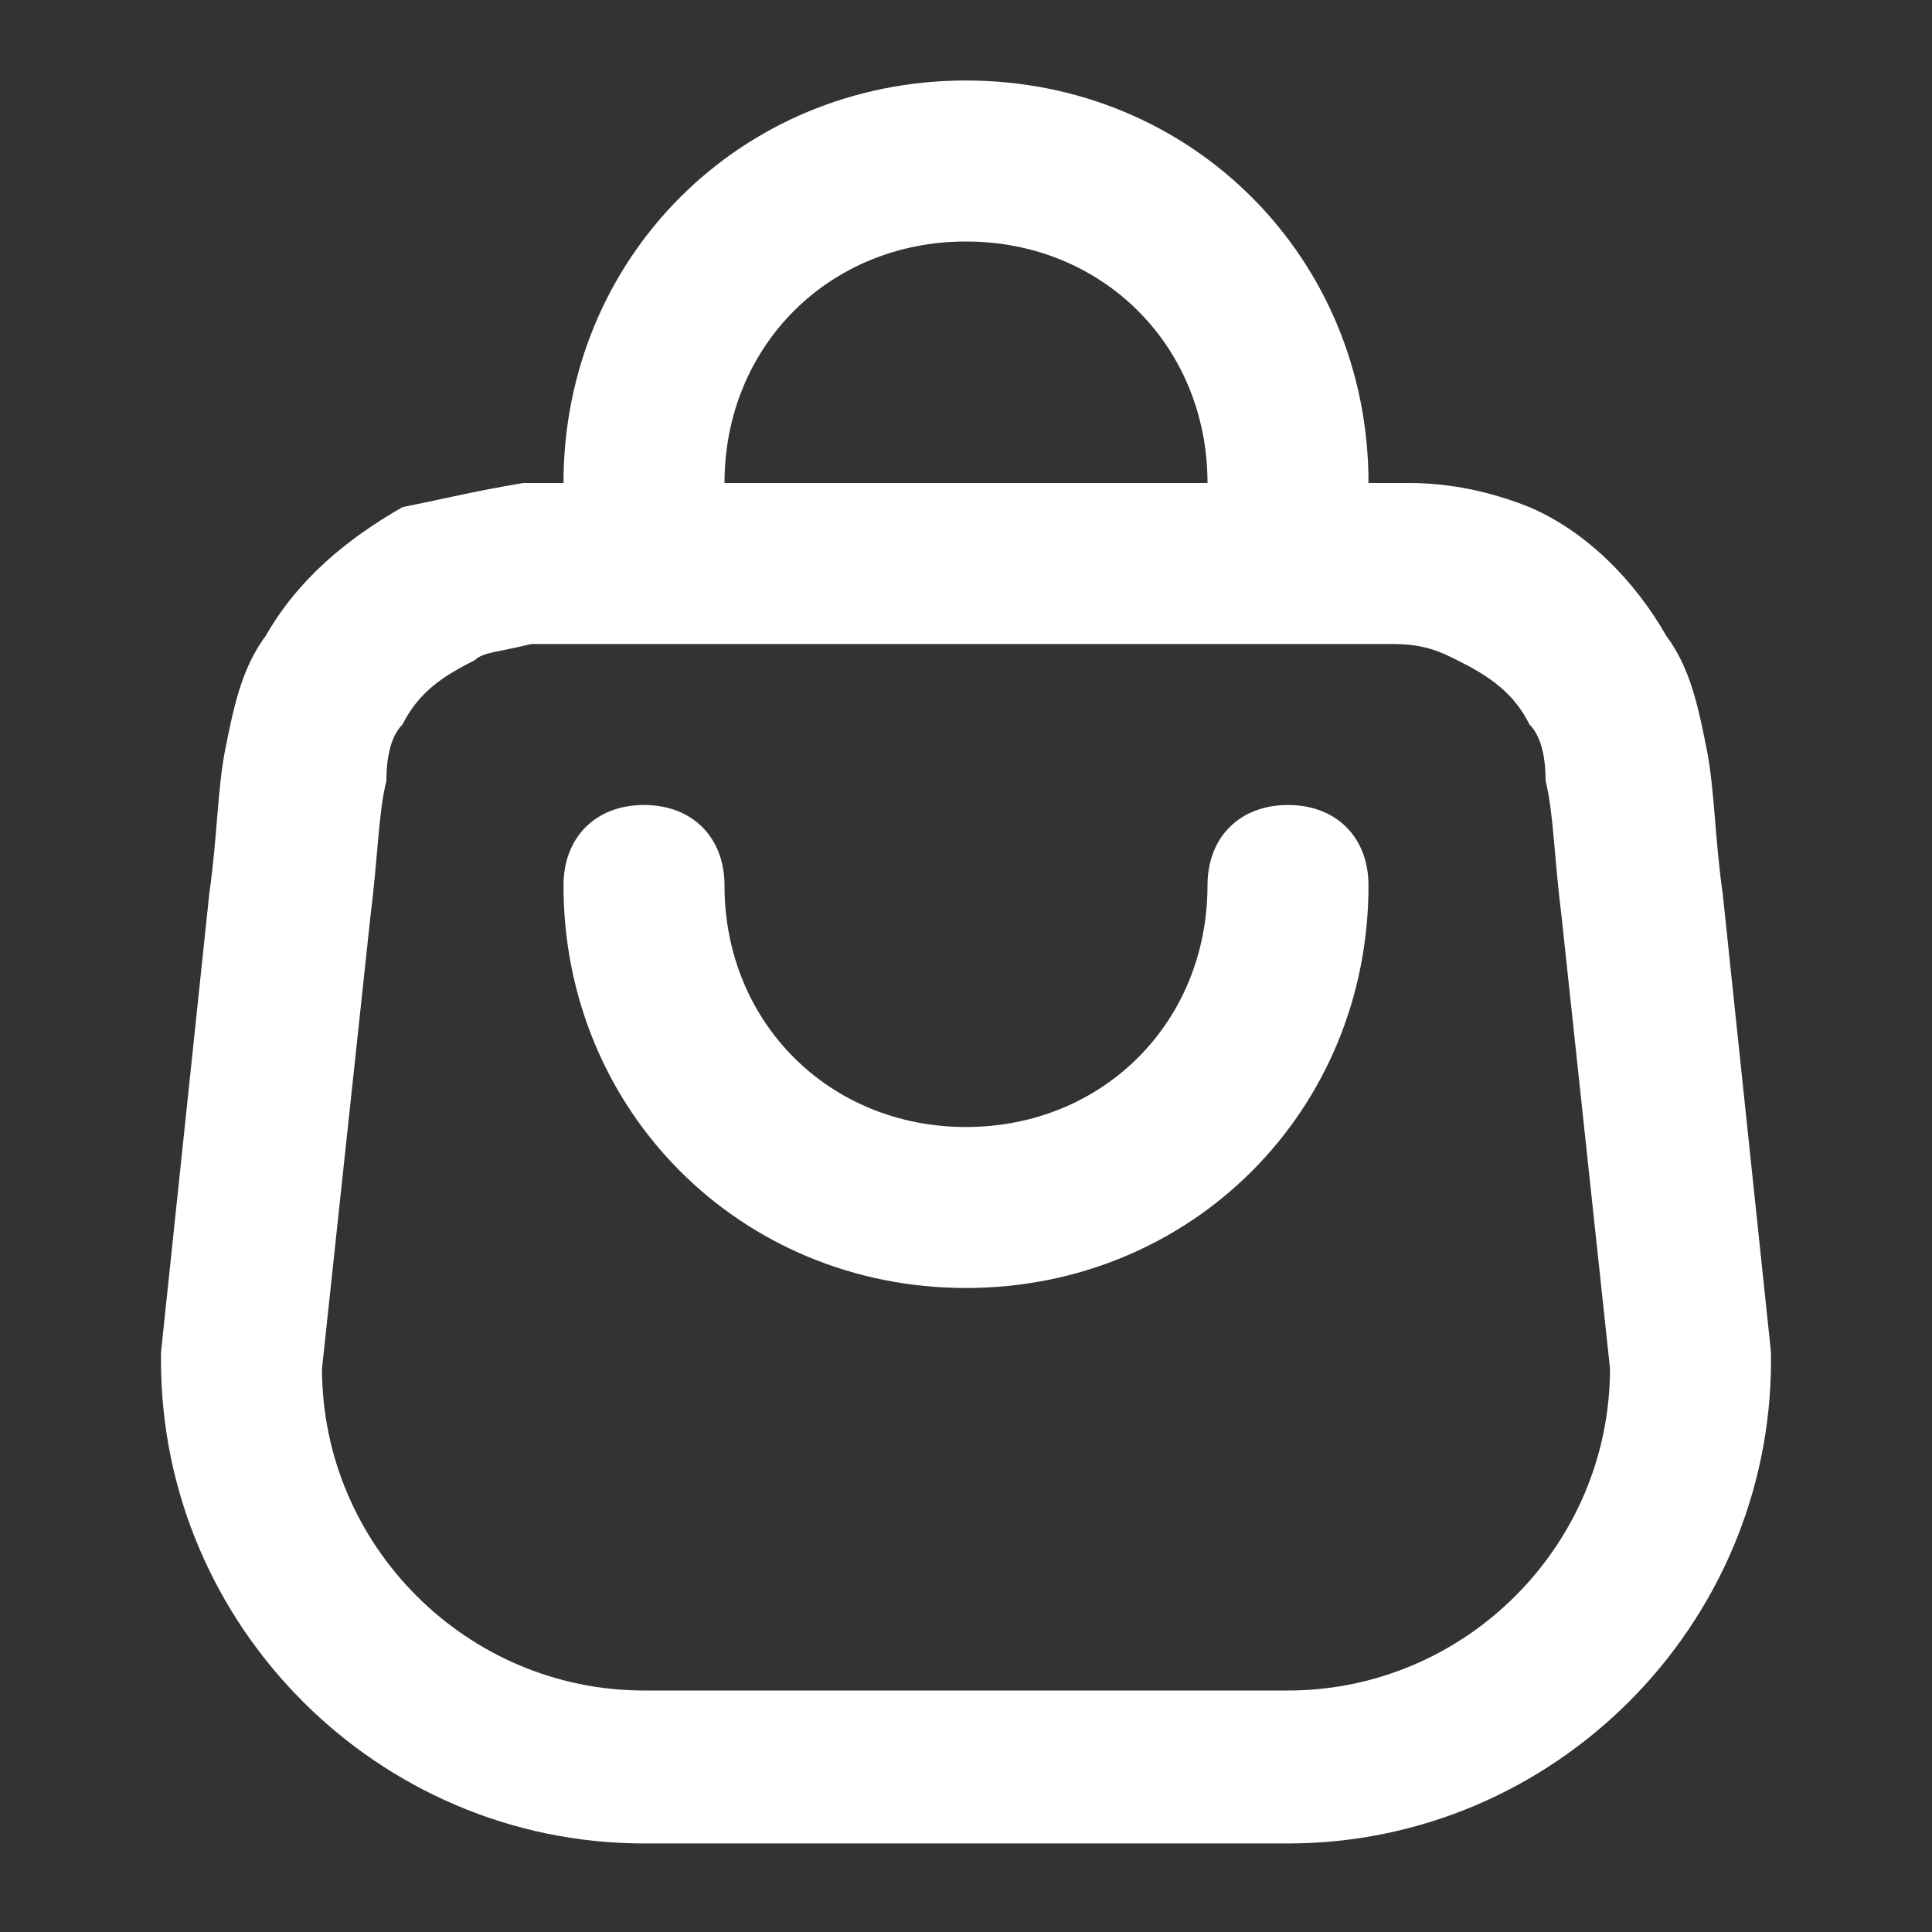 <svg xmlns="http://www.w3.org/2000/svg" version="1.1" xmlns:xlink="http://www.w3.org/1999/xlink" width="512" height="512" x="0" y="0" viewBox="0 0 24 24" style="enable-background:new 0 0 512 512" xml:space="preserve" class=""><rect x="0" y="0" width="24" height="24" fill="#333333" stroke="none"/><g><path fill-rule="evenodd" d="M7 6c0-2.8 2.2-5 5-5s5 2.2 5 5h.5c.5 0 1 .1 1.5.3.7.3 1.3.9 1.7 1.6.3.4.4.9.5 1.4s.1 1.1.2 1.8l.6 5.7v.1c0 3.3-2.7 6-6 6H8c-3.3 0-6-2.7-6-6v-.1l.6-5.7c.1-.7.1-1.3.2-1.8s.2-1 .5-1.4c.4-.7 1-1.2 1.7-1.6.5-.1.9-.2 1.5-.3zM5.9 8.2c.1-.1.3-.1.7-.2h10.7c.4 0 .6.1.8.2.4.2.7.4.9.8.1.1.2.3.2.7.1.4.1.9.2 1.7L20 17c0 2.2-1.8 4-4 4H8c-2.2 0-4-1.8-4-4l.6-5.6c.1-.8.1-1.3.2-1.7 0-.4.1-.6.2-.7.2-.4.5-.6.9-.8zM9 6c0-1.7 1.3-3 3-3s3 1.3 3 3zm0 5c0-.6-.4-1-1-1s-1 .4-1 1c0 2.8 2.2 5 5 5s5-2.2 5-5c0-.6-.4-1-1-1s-1 .4-1 1c0 1.7-1.3 3-3 3s-3-1.3-3-3z" clip-rule="evenodd" fill="#ffffff" opacity="1" data-original="#000000"></path></g></svg>